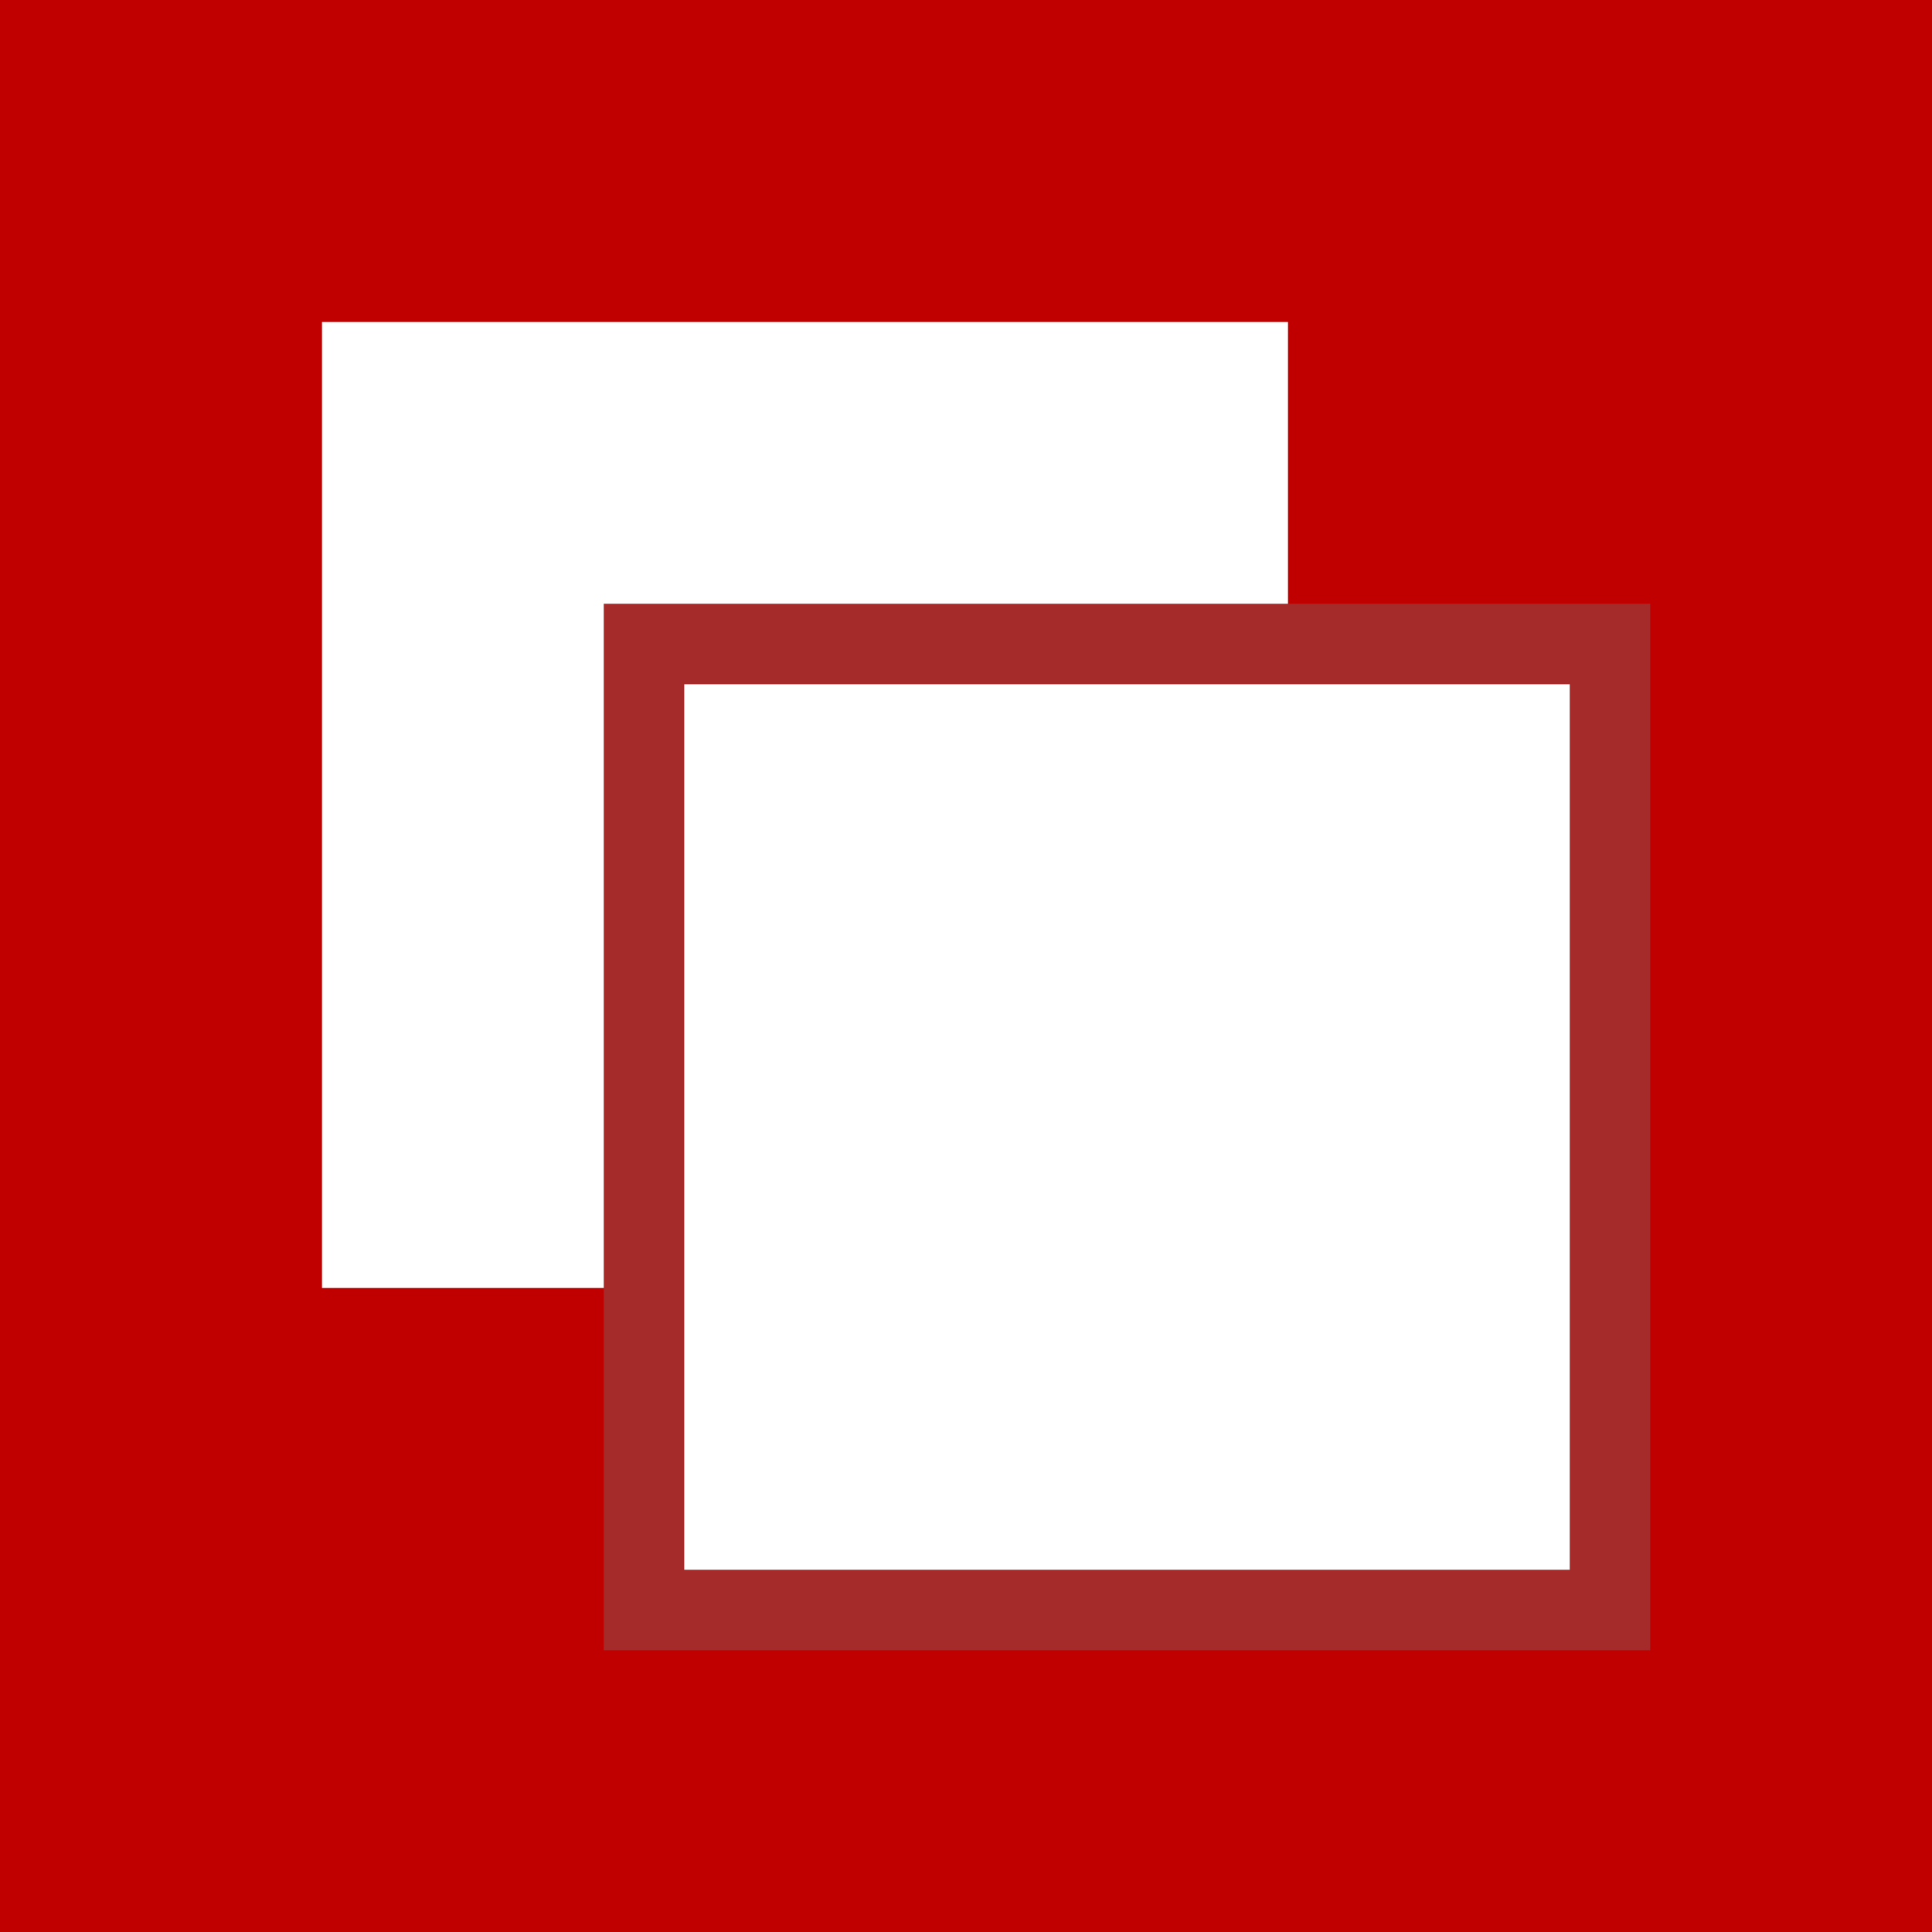 <svg height="24" width="24" xmlns="http://www.w3.org/2000/svg">
  <rect x='0' y='0' width='24' height='24' fill='#c00000' />
  <rect x='4' y='4' width='12' height='12' fill='white' />
  <rect x='8' y='8' width='12' height='12' fill='white' stroke='brown' />
</svg>
